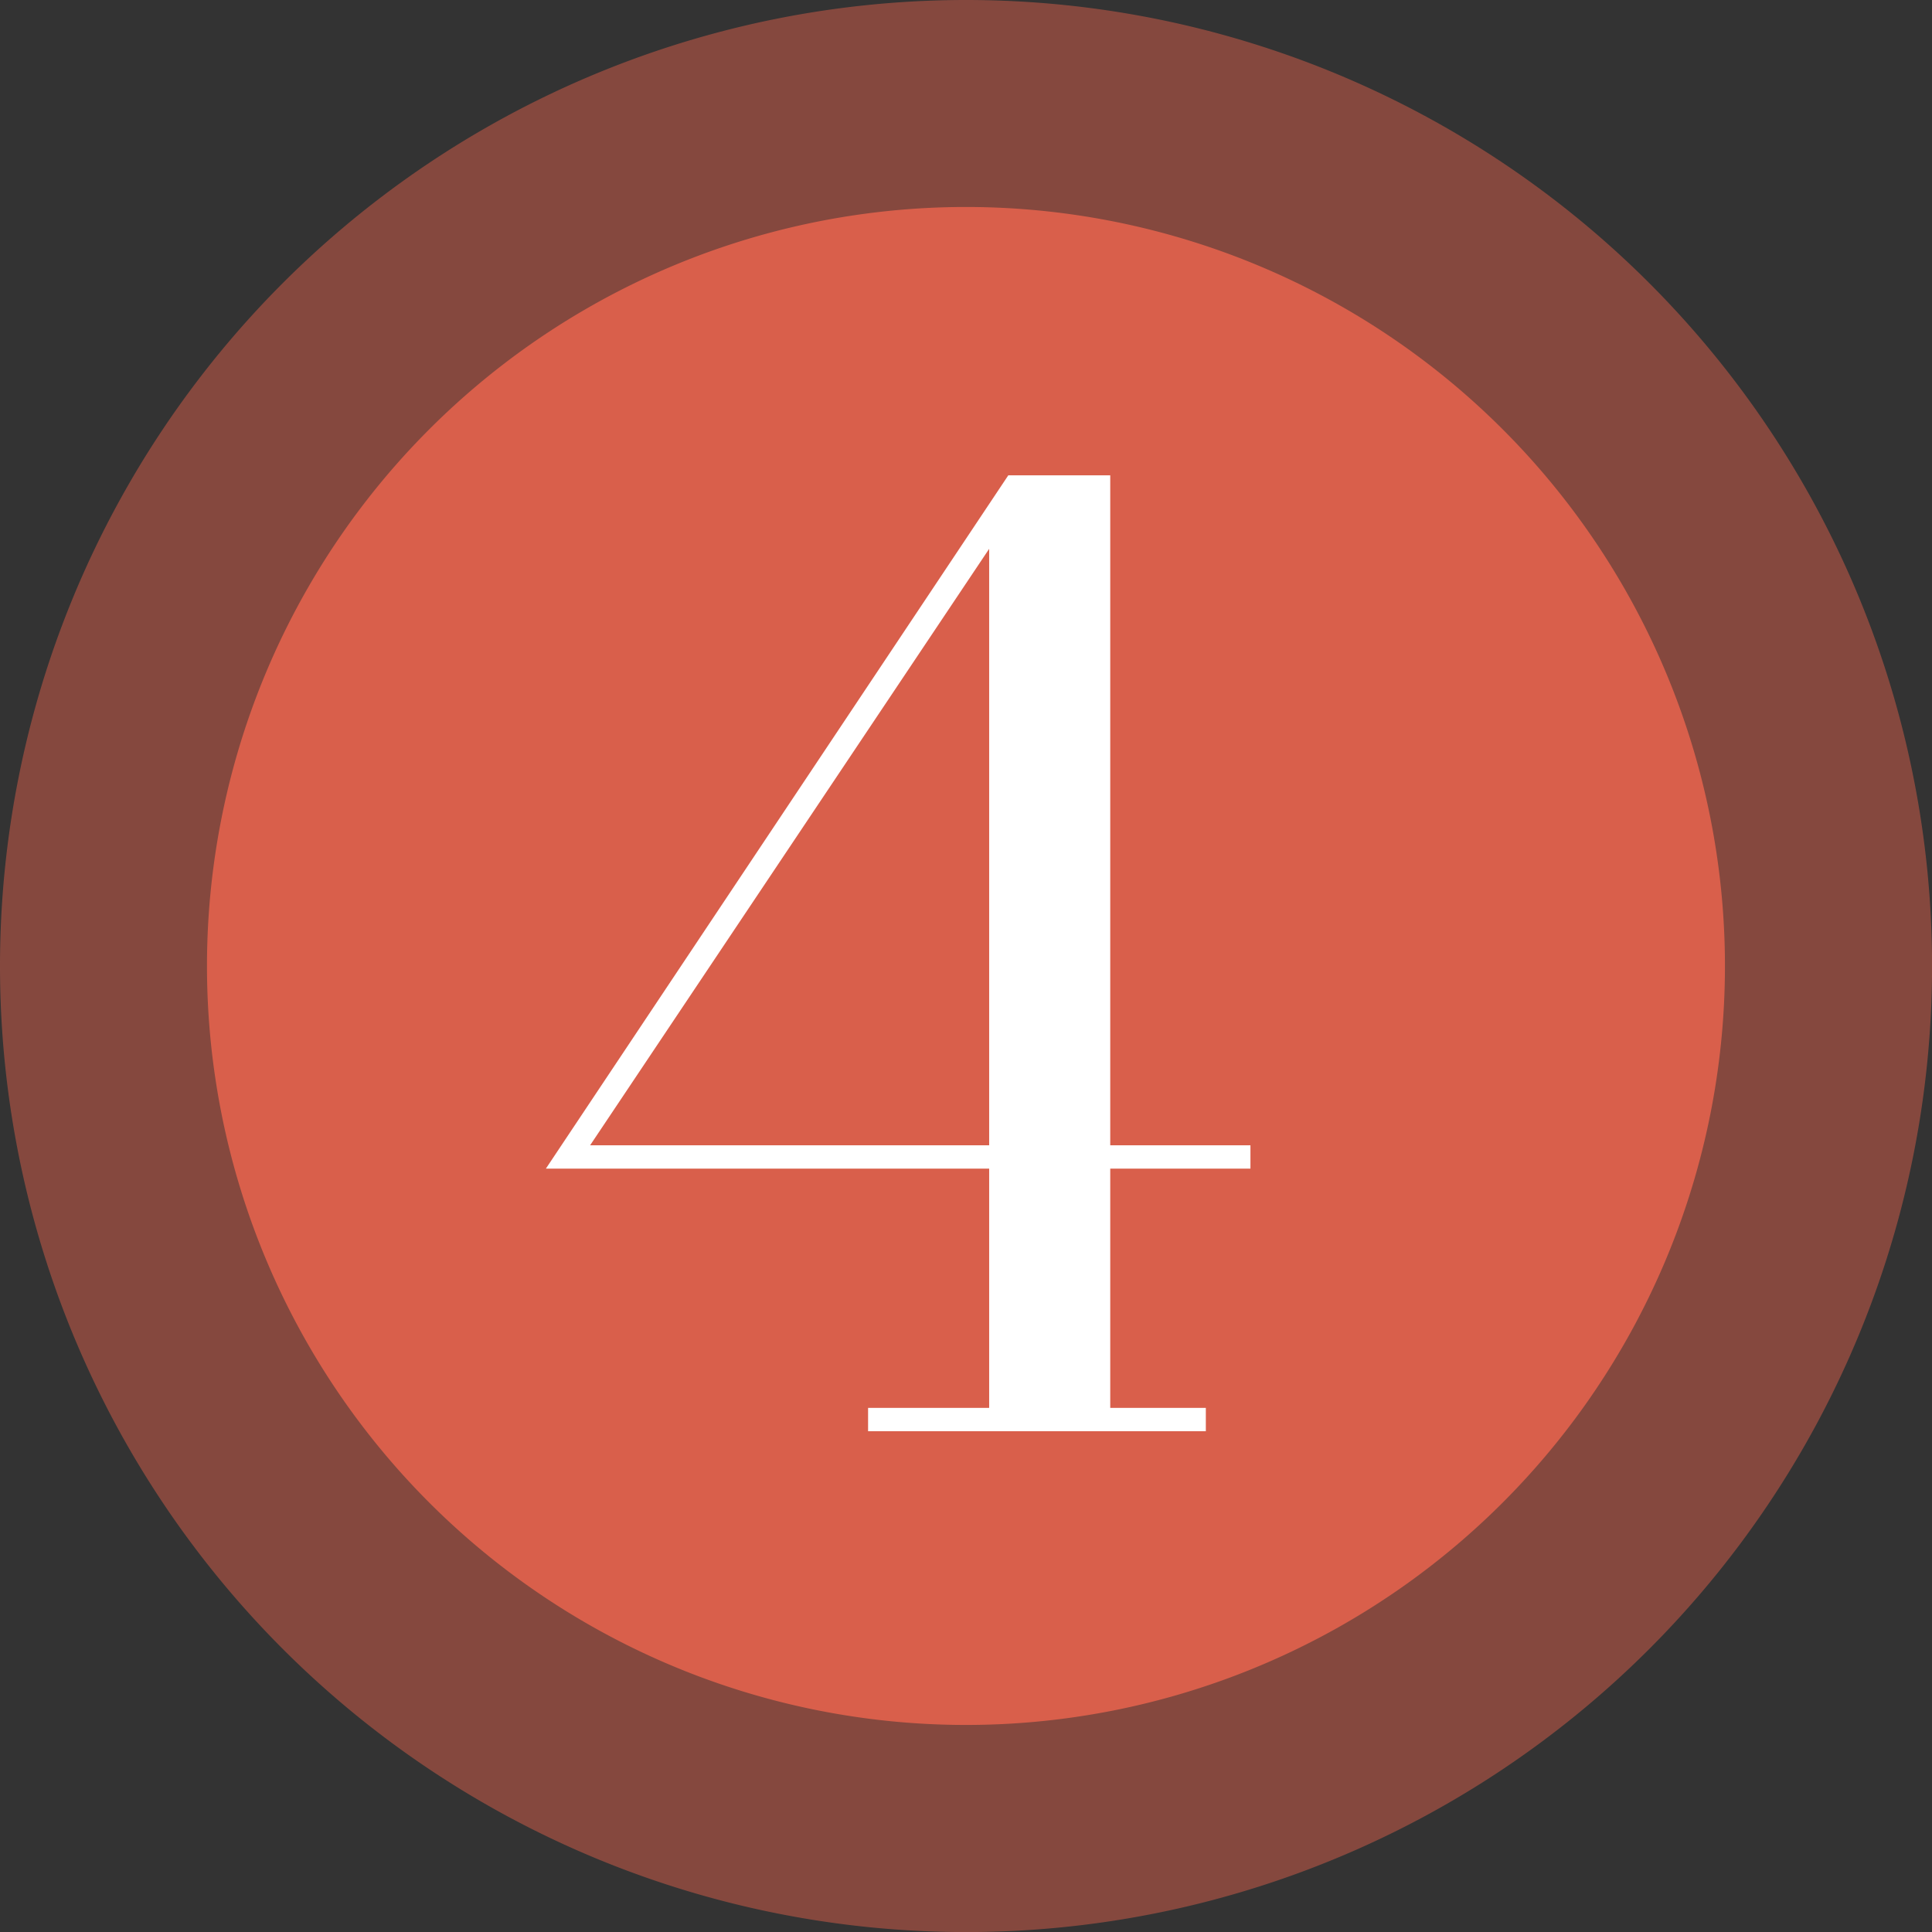 <svg id="グループ_71" data-name="グループ 71" xmlns="http://www.w3.org/2000/svg" width="30.317" height="30.317" viewBox="0 0 30.317 30.317">
  <rect x="0" y="0" width="30.317" height="30.317" fill="#333333" stroke="none"/>
  <path id="パス_309" data-name="パス 309" d="M15.159,0A15.159,15.159,0,1,1,0,15.159,15.159,15.159,0,0,1,15.159,0Z" fill="#d95f4b" opacity="0.5"/>
  <path id="パス_308" data-name="パス 308" d="M11.91,0A11.91,11.91,0,1,1,0,11.91,11.91,11.91,0,0,1,11.91,0Z" transform="translate(3.248 3.248)" fill="#d95f4b"/>
  <path id="パス_307" data-name="パス 307" d="M5.7,0V-.366H7.6V-13.847L1.338-4.487H11.7v.366H.644L7.9-15H9.5V-.366H11V0Z" transform="translate(7.922 22.459)" fill="#fff"/>
</svg>
